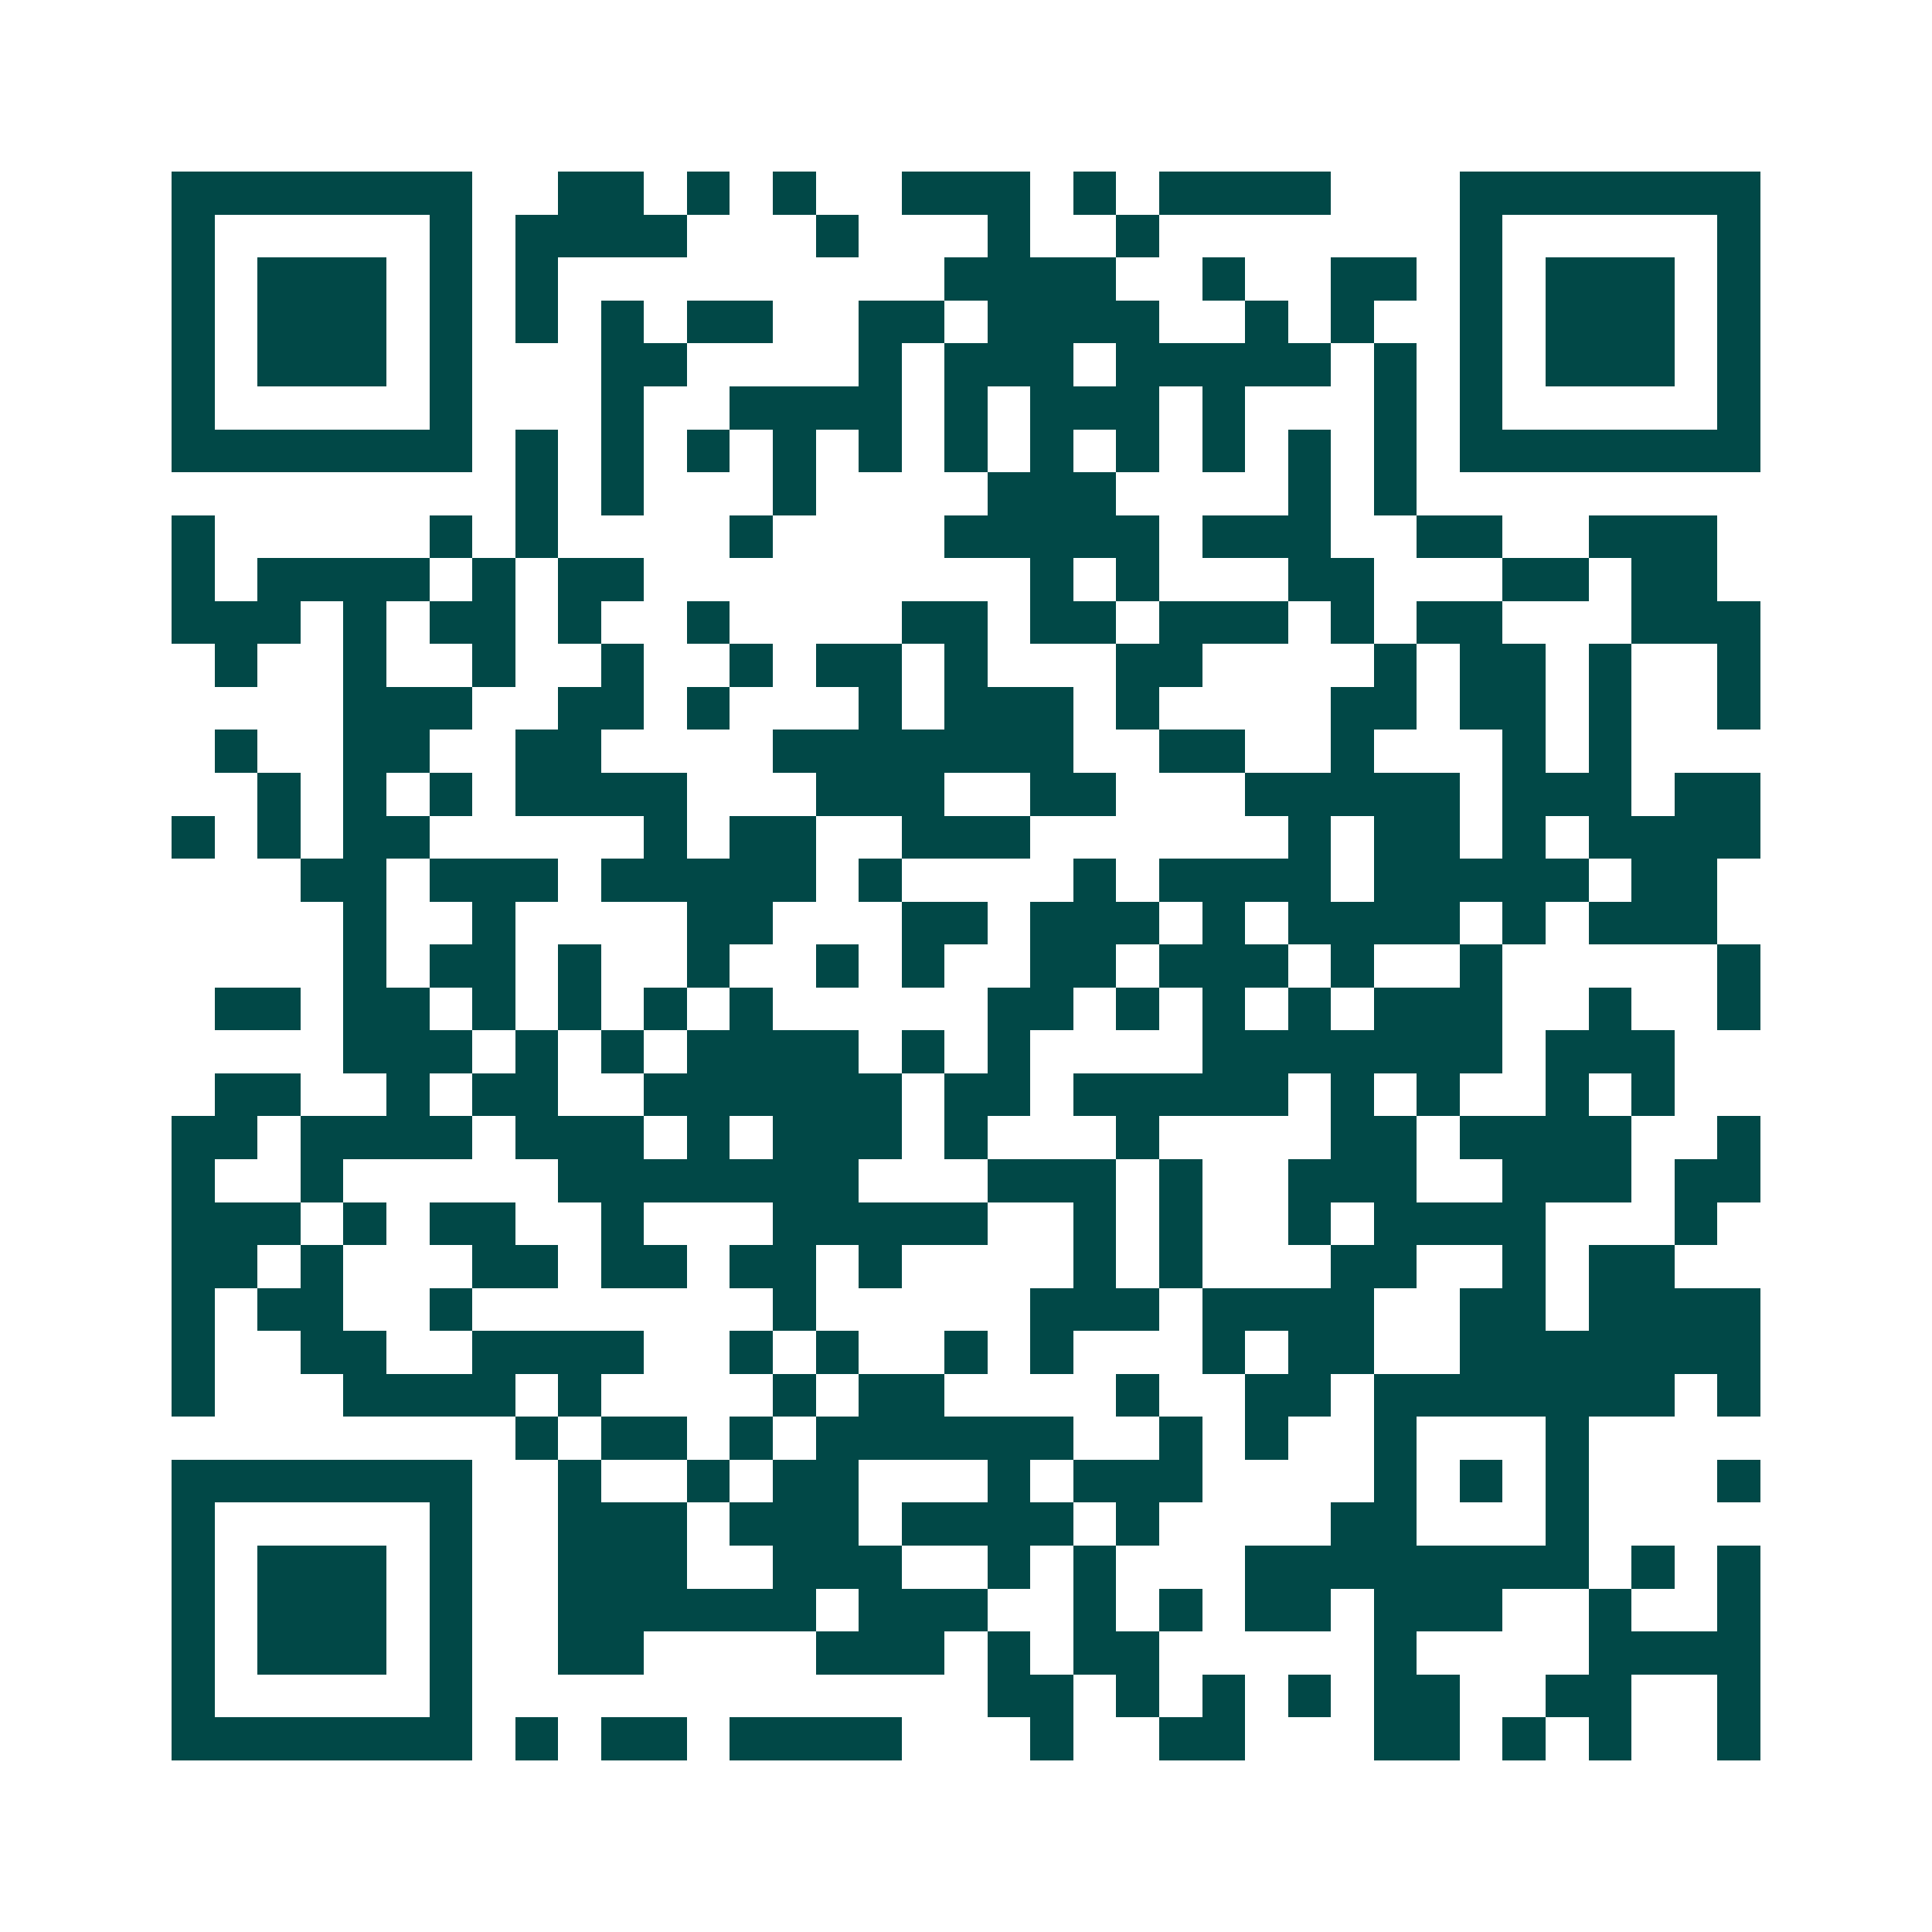 <svg xmlns="http://www.w3.org/2000/svg" width="200" height="200" viewBox="0 0 45 45" shape-rendering="crispEdges"><path fill="#ffffff" d="M0 0h45v45H0z"/><path stroke="#014847" d="M4 4.5h7m2 0h2m1 0h1m1 0h1m2 0h3m1 0h1m1 0h4m3 0h7M4 5.5h1m5 0h1m1 0h4m3 0h1m3 0h1m2 0h1m7 0h1m5 0h1M4 6.5h1m1 0h3m1 0h1m1 0h1m9 0h4m2 0h1m2 0h2m1 0h1m1 0h3m1 0h1M4 7.5h1m1 0h3m1 0h1m1 0h1m1 0h1m1 0h2m2 0h2m1 0h4m2 0h1m1 0h1m2 0h1m1 0h3m1 0h1M4 8.5h1m1 0h3m1 0h1m3 0h2m4 0h1m1 0h3m1 0h5m1 0h1m1 0h1m1 0h3m1 0h1M4 9.5h1m5 0h1m3 0h1m2 0h4m1 0h1m1 0h3m1 0h1m3 0h1m1 0h1m5 0h1M4 10.5h7m1 0h1m1 0h1m1 0h1m1 0h1m1 0h1m1 0h1m1 0h1m1 0h1m1 0h1m1 0h1m1 0h1m1 0h7M12 11.5h1m1 0h1m3 0h1m4 0h3m4 0h1m1 0h1M4 12.5h1m5 0h1m1 0h1m4 0h1m4 0h5m1 0h3m2 0h2m2 0h3M4 13.5h1m1 0h4m1 0h1m1 0h2m9 0h1m1 0h1m3 0h2m3 0h2m1 0h2M4 14.5h3m1 0h1m1 0h2m1 0h1m2 0h1m4 0h2m1 0h2m1 0h3m1 0h1m1 0h2m3 0h3M5 15.5h1m2 0h1m2 0h1m2 0h1m2 0h1m1 0h2m1 0h1m3 0h2m4 0h1m1 0h2m1 0h1m2 0h1M8 16.5h3m2 0h2m1 0h1m3 0h1m1 0h3m1 0h1m4 0h2m1 0h2m1 0h1m2 0h1M5 17.5h1m2 0h2m2 0h2m4 0h7m2 0h2m2 0h1m3 0h1m1 0h1M6 18.5h1m1 0h1m1 0h1m1 0h4m3 0h3m2 0h2m3 0h5m1 0h3m1 0h2M4 19.5h1m1 0h1m1 0h2m5 0h1m1 0h2m2 0h3m6 0h1m1 0h2m1 0h1m1 0h4M7 20.5h2m1 0h3m1 0h5m1 0h1m4 0h1m1 0h4m1 0h5m1 0h2M8 21.5h1m2 0h1m4 0h2m3 0h2m1 0h3m1 0h1m1 0h4m1 0h1m1 0h3M8 22.5h1m1 0h2m1 0h1m2 0h1m2 0h1m1 0h1m2 0h2m1 0h3m1 0h1m2 0h1m5 0h1M5 23.5h2m1 0h2m1 0h1m1 0h1m1 0h1m1 0h1m5 0h2m1 0h1m1 0h1m1 0h1m1 0h3m2 0h1m2 0h1M8 24.5h3m1 0h1m1 0h1m1 0h4m1 0h1m1 0h1m4 0h7m1 0h3M5 25.5h2m2 0h1m1 0h2m2 0h6m1 0h2m1 0h5m1 0h1m1 0h1m2 0h1m1 0h1M4 26.5h2m1 0h4m1 0h3m1 0h1m1 0h3m1 0h1m3 0h1m4 0h2m1 0h4m2 0h1M4 27.5h1m2 0h1m5 0h7m3 0h3m1 0h1m2 0h3m2 0h3m1 0h2M4 28.5h3m1 0h1m1 0h2m2 0h1m3 0h5m2 0h1m1 0h1m2 0h1m1 0h4m3 0h1M4 29.5h2m1 0h1m3 0h2m1 0h2m1 0h2m1 0h1m4 0h1m1 0h1m3 0h2m2 0h1m1 0h2M4 30.5h1m1 0h2m2 0h1m7 0h1m5 0h3m1 0h4m2 0h2m1 0h4M4 31.5h1m2 0h2m2 0h4m2 0h1m1 0h1m2 0h1m1 0h1m3 0h1m1 0h2m2 0h7M4 32.5h1m3 0h4m1 0h1m4 0h1m1 0h2m4 0h1m2 0h2m1 0h7m1 0h1M12 33.5h1m1 0h2m1 0h1m1 0h6m2 0h1m1 0h1m2 0h1m3 0h1M4 34.5h7m2 0h1m2 0h1m1 0h2m3 0h1m1 0h3m4 0h1m1 0h1m1 0h1m3 0h1M4 35.5h1m5 0h1m2 0h3m1 0h3m1 0h4m1 0h1m4 0h2m3 0h1M4 36.5h1m1 0h3m1 0h1m2 0h3m2 0h3m2 0h1m1 0h1m3 0h8m1 0h1m1 0h1M4 37.5h1m1 0h3m1 0h1m2 0h6m1 0h3m2 0h1m1 0h1m1 0h2m1 0h3m2 0h1m2 0h1M4 38.5h1m1 0h3m1 0h1m2 0h2m4 0h3m1 0h1m1 0h2m5 0h1m4 0h4M4 39.5h1m5 0h1m12 0h2m1 0h1m1 0h1m1 0h1m1 0h2m2 0h2m2 0h1M4 40.5h7m1 0h1m1 0h2m1 0h4m3 0h1m2 0h2m3 0h2m1 0h1m1 0h1m2 0h1"/></svg>

